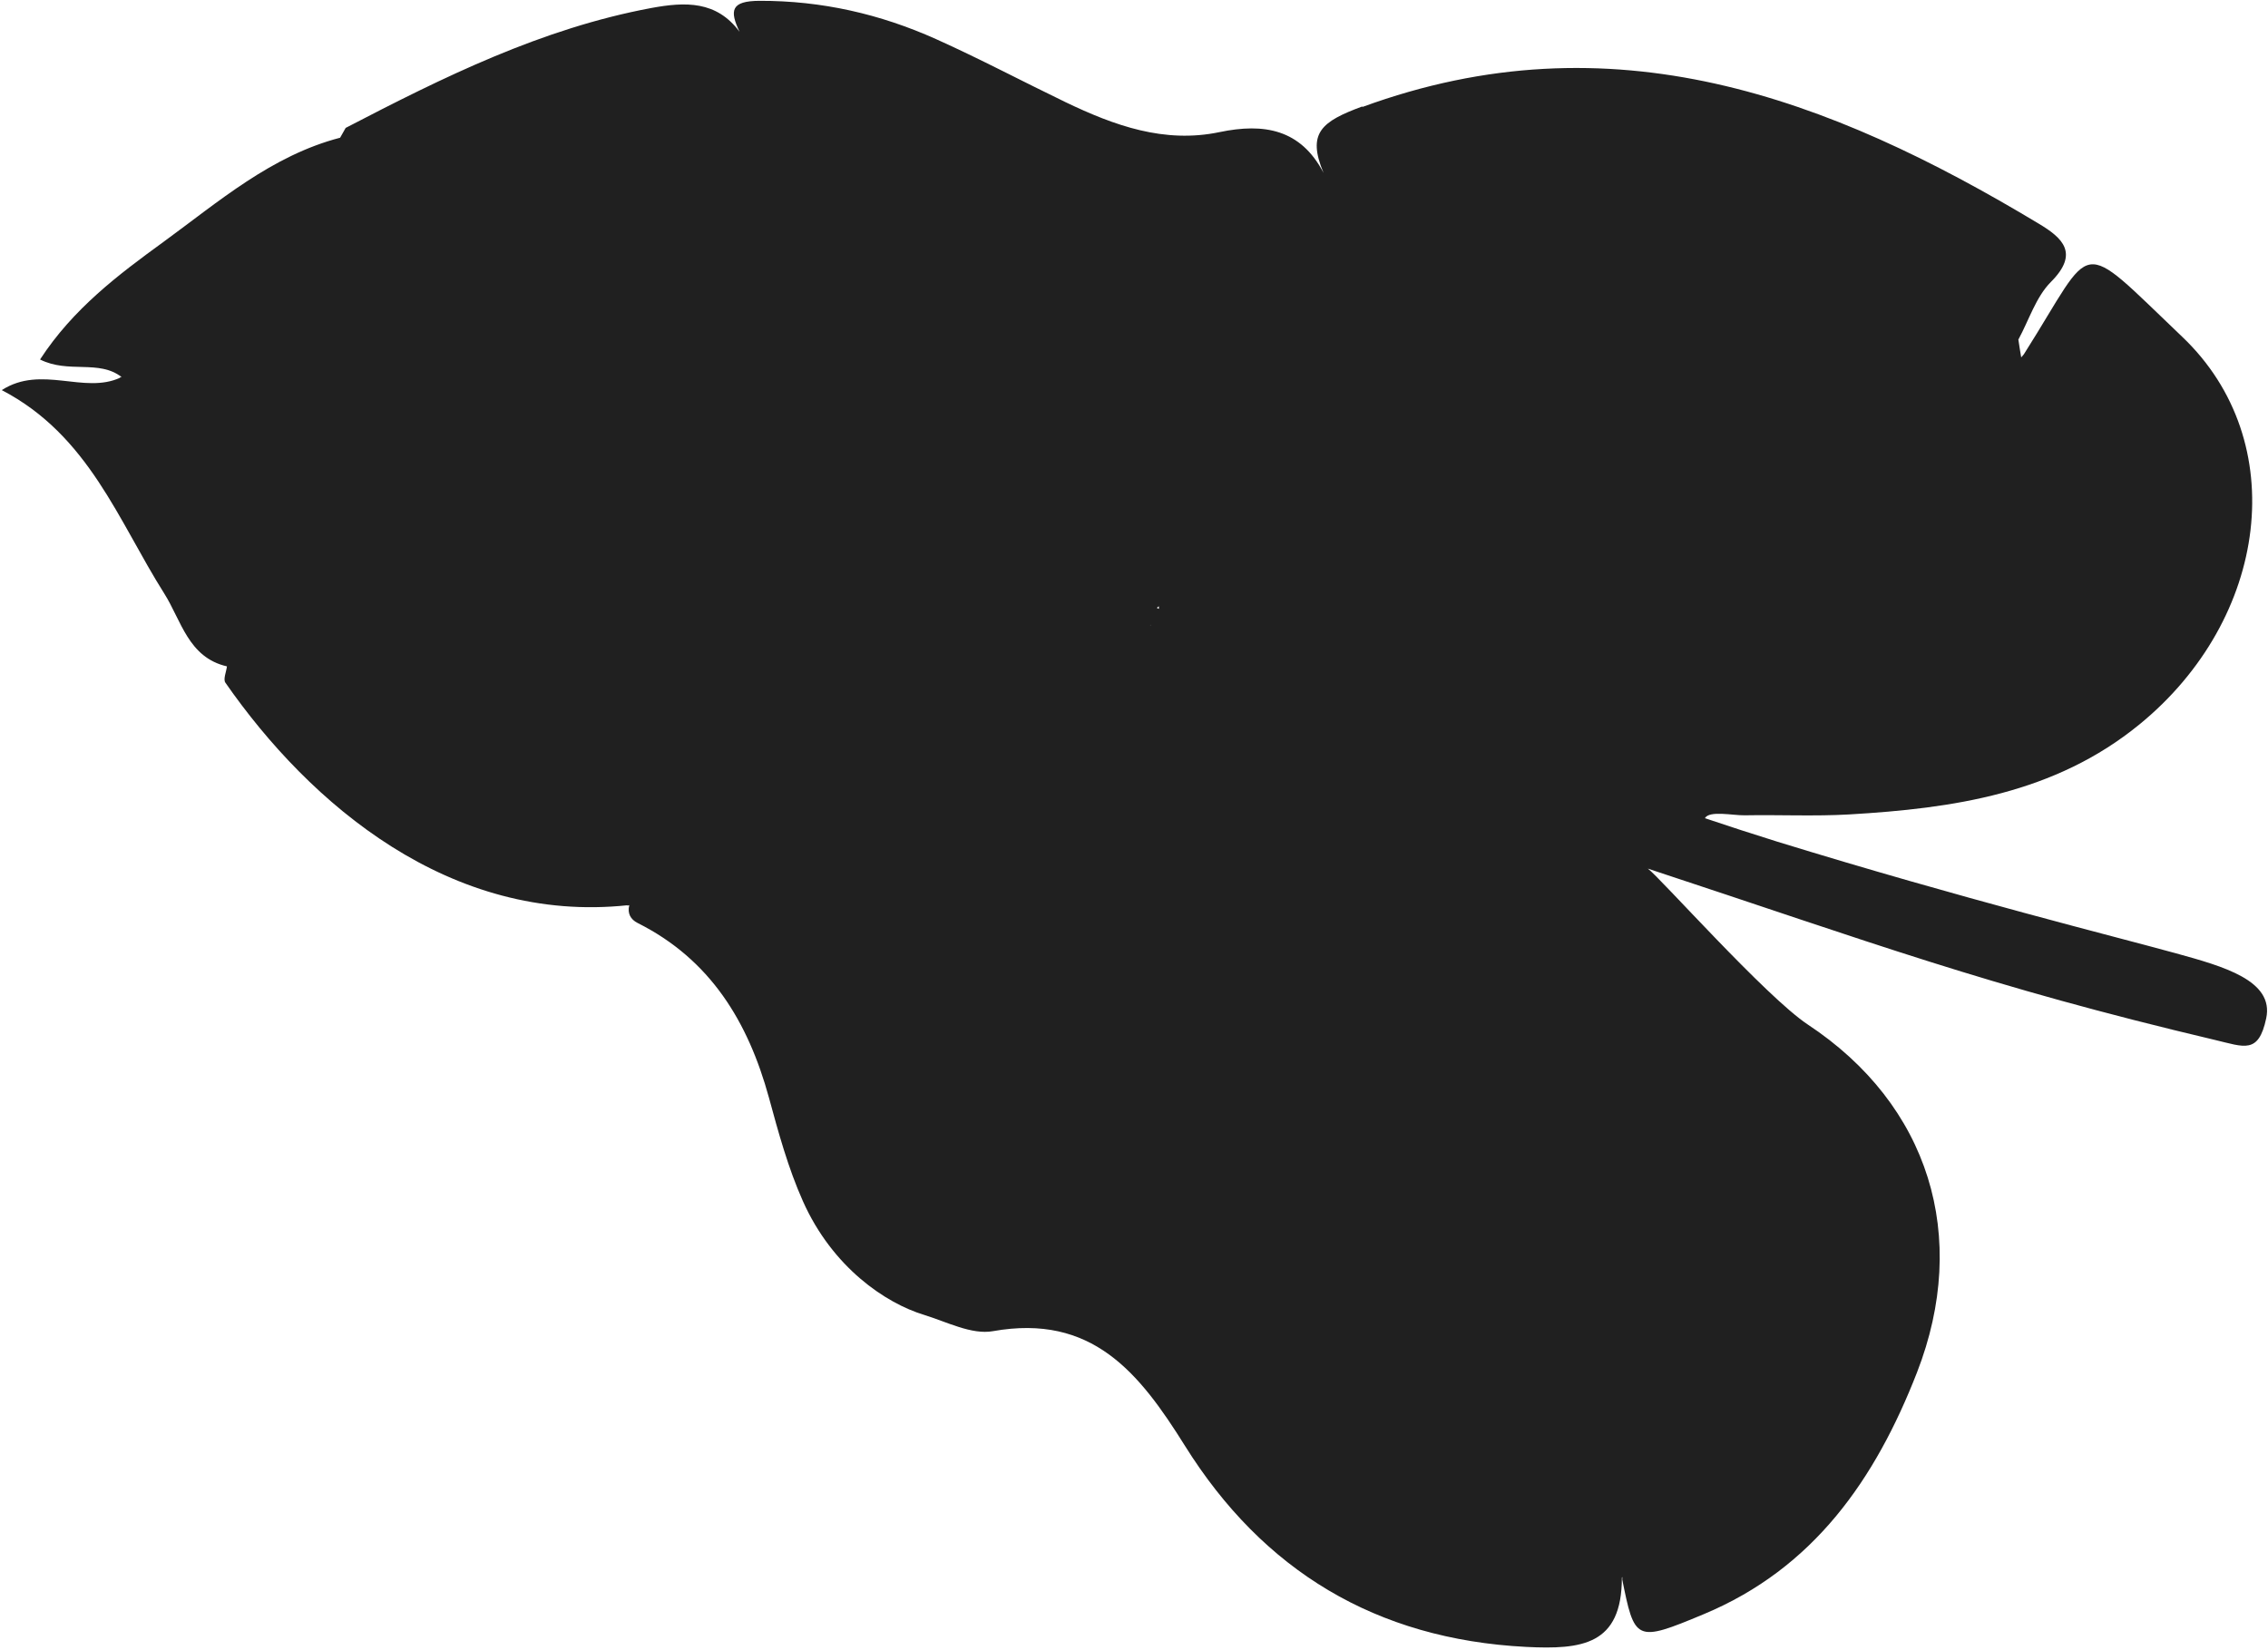<?xml version="1.0" encoding="UTF-8"?> <svg xmlns="http://www.w3.org/2000/svg" width="543" height="395" viewBox="0 0 543 395" fill="none"><path d="M326.178 25.481C316.353 29.11 312.869 31.841 316.882 41.404C311.421 30.914 302.609 29.413 291.981 31.632C278.757 34.411 266.748 30.049 255.103 24.459C244.766 19.476 234.59 14.07 224.111 9.367C210.716 3.353 196.714 0.155 181.843 0.196C174.981 0.226 174.636 2.52 177.065 7.614C171.54 0.161 164.114 0.413 155.963 1.911C129.696 6.805 106.118 18.483 82.761 30.625C82.317 31.409 81.873 32.193 81.43 32.977C64.984 37.261 52.354 48.29 39.101 57.95C28.326 65.783 17.49 73.937 9.587 86.079C16.425 89.509 23.654 86.038 29.122 90.291L28.639 90.35C28.639 90.35 28.76 90.411 28.8 90.431C20.082 94.463 9.928 87.307 0.423 93.411C21.258 104.264 28.317 124.716 39.324 142.115C43.421 148.599 45.081 157.435 54.335 159.56C54.173 160.888 53.406 162.617 53.949 163.443C74.239 192.645 107.851 221.282 150.296 216.752C150.256 216.832 150.155 216.832 150.075 216.892L150.658 216.732C150.658 216.732 150.578 216.692 150.558 216.732C150.558 216.732 150.678 216.692 150.658 216.732C150.173 218.703 150.956 220.153 152.686 221.021C170.062 229.736 179.1 244.638 184.089 262.793C186.373 271.187 188.697 279.701 192.23 287.613C199.315 303.498 212.042 312.046 221.215 314.835C226.667 316.513 232.64 319.66 237.732 318.741C261.442 314.527 272.735 328.647 283.681 346.167C302.361 376.071 329.407 392.506 365.385 394.346C378.746 395.008 388.306 393.914 388.305 377.757C388.325 377.717 388.366 377.636 388.386 377.596C388.426 377.818 388.425 378.019 388.465 378.24L388.305 377.757C391.366 393.033 391.506 393.355 407.935 386.496C434.229 375.525 448.984 354.238 458.975 328.597C471.611 296.079 461.909 264.537 432.793 245.303C422.819 238.689 397.237 209.902 394.522 207.987C448.311 225.706 475.237 235.984 530.32 249.016C537.3 250.655 540.731 252.511 542.573 243.821C544.495 234.77 532.291 231.395 520.968 228.27C506.41 224.253 470.197 215.293 425.499 201.53C419.706 199.732 413.913 197.833 408.18 195.913C409.289 194.003 414.841 195.278 417.739 195.222C426.07 195.072 434.421 195.486 442.713 195.014C467.607 193.559 491.92 190.051 512.223 173.458C543.183 148.168 548.747 105.661 522.475 80.656C496.887 56.295 501.856 57.529 484.739 84.528C484.538 84.93 484.195 85.212 483.913 85.573C483.673 84.144 483.434 82.716 483.234 81.307C485.775 76.642 487.432 71.132 490.998 67.535C497.868 60.663 493.868 56.995 488.096 53.547C437.784 23.278 385.869 3.731 326.157 25.622L326.178 25.481ZM277.439 145.133C277.439 145.133 277.478 145.556 277.458 145.797C277.297 145.716 277.136 145.636 276.975 145.555C277.137 145.434 277.318 145.274 277.499 145.113L277.439 145.133ZM275.421 149.557C275.421 149.557 275.481 149.637 275.502 149.698C275.502 149.698 275.401 149.698 275.381 149.738C275.401 149.698 275.421 149.658 275.461 149.577L275.421 149.557Z" fill="#202020"></path></svg> 